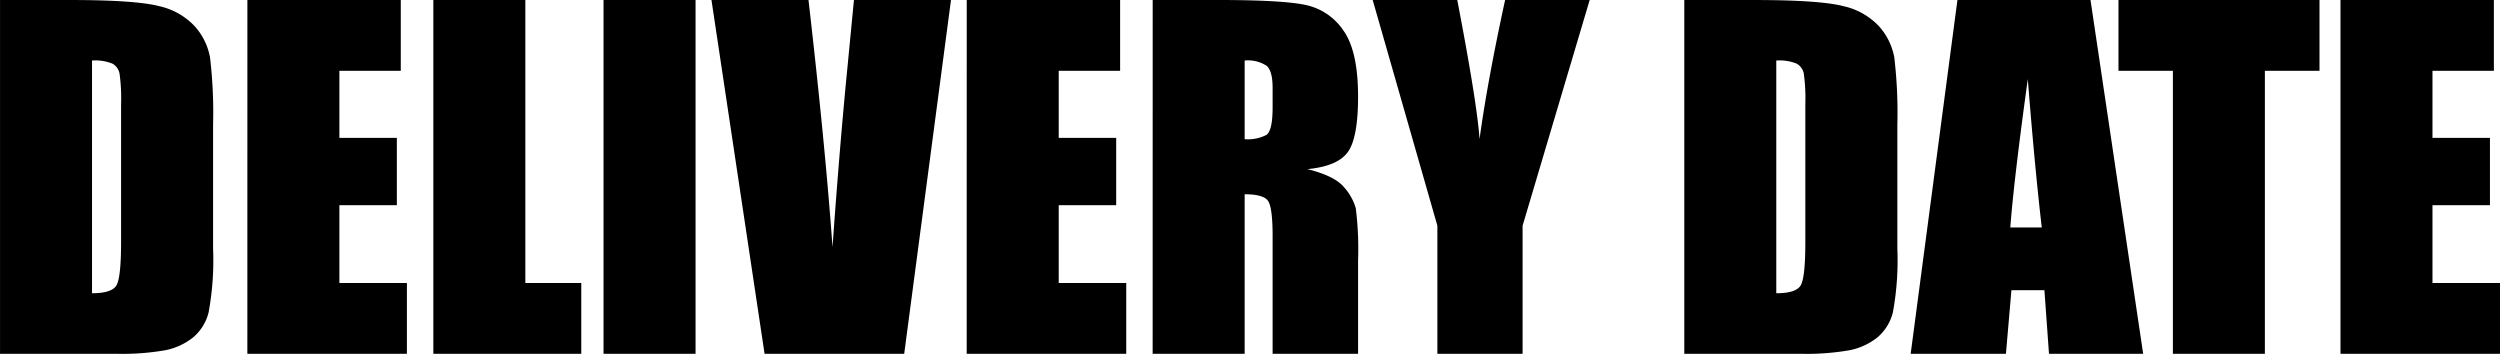 <svg xmlns="http://www.w3.org/2000/svg" width="335.186" height="47.432" viewBox="0 0 335.186 47.432"><path d="M-166.9-47.432h9.229q8.936,0,12.085.82a9.266,9.266,0,0,1,4.79,2.7,8.533,8.533,0,0,1,2.051,4.175,63.088,63.088,0,0,1,.41,9.038v16.611a38.584,38.584,0,0,1-.6,8.54,6.423,6.423,0,0,1-2.095,3.369,8.713,8.713,0,0,1-3.691,1.7A33.363,33.363,0,0,1-151.348,0H-166.9Zm12.334,8.115v31.2q2.666,0,3.281-1.069t.615-5.815V-33.428a24.738,24.738,0,0,0-.205-4.131,1.959,1.959,0,0,0-.937-1.333A6.087,6.087,0,0,0-154.57-39.316Zm20.83-8.115h20.566v9.492h-8.232v8.994h7.705v9.023h-7.705v10.43h9.053V0H-133.74Zm37.266,0V-9.492h7.5V0h-19.834V-47.432Zm22.822,0V0H-85.986V-47.432Zm34.248,0L-45.674,0H-64.395l-7.119-47.432h13.008q2.256,19.6,3.223,33.135.967-13.682,2.021-24.316l.85-8.818Zm2.109,0h20.566v9.492h-8.232v8.994h7.705v9.023h-7.705v10.43h9.053V0H-37.295Zm24.932,0h8.73q8.73,0,11.821.674a8.137,8.137,0,0,1,5.039,3.442q1.948,2.769,1.948,8.833,0,5.537-1.377,7.441t-5.42,2.285q3.662.908,4.922,2.432a7.262,7.262,0,0,1,1.567,2.8,44.188,44.188,0,0,1,.308,7.017V0H3.721V-15.762q0-3.809-.6-4.717t-3.149-.908V0H-12.363ZM-.029-39.316V-28.77a5.428,5.428,0,0,0,2.915-.571q.835-.571.835-3.706v-2.607q0-2.256-.806-2.959A4.583,4.583,0,0,0-.029-39.316Zm46.26-8.115L37.236-17.168V0H25.811V-17.168L17.139-47.432H28.477q2.666,13.857,2.988,18.662,1.025-7.588,3.428-18.662Zm12.686,0h9.229q8.936,0,12.085.82a9.266,9.266,0,0,1,4.79,2.7,8.533,8.533,0,0,1,2.051,4.175,63.088,63.088,0,0,1,.41,9.038v16.611a38.584,38.584,0,0,1-.6,8.54,6.423,6.423,0,0,1-2.095,3.369,8.713,8.713,0,0,1-3.691,1.7A33.363,33.363,0,0,1,74.473,0H58.916ZM71.25-39.316v31.2q2.666,0,3.281-1.069T75.146-15V-33.428a24.738,24.738,0,0,0-.205-4.131A1.959,1.959,0,0,0,74-38.892,6.087,6.087,0,0,0,71.25-39.316Zm42.129-8.115L120.439,0H107.813L107.2-8.525h-4.424L102.041,0H89.268l6.27-47.432Zm-6.533,30.5q-.937-8.057-1.875-19.893-1.875,13.594-2.344,19.893Zm37.236-30.5v9.492h-7.324V0H124.424V-37.939h-7.295v-9.492Zm2.813,0h20.566v9.492h-8.232v8.994h7.705v9.023h-7.705v10.43h9.053V0H146.895Z" transform="translate(166.904 47.432)"/></svg>